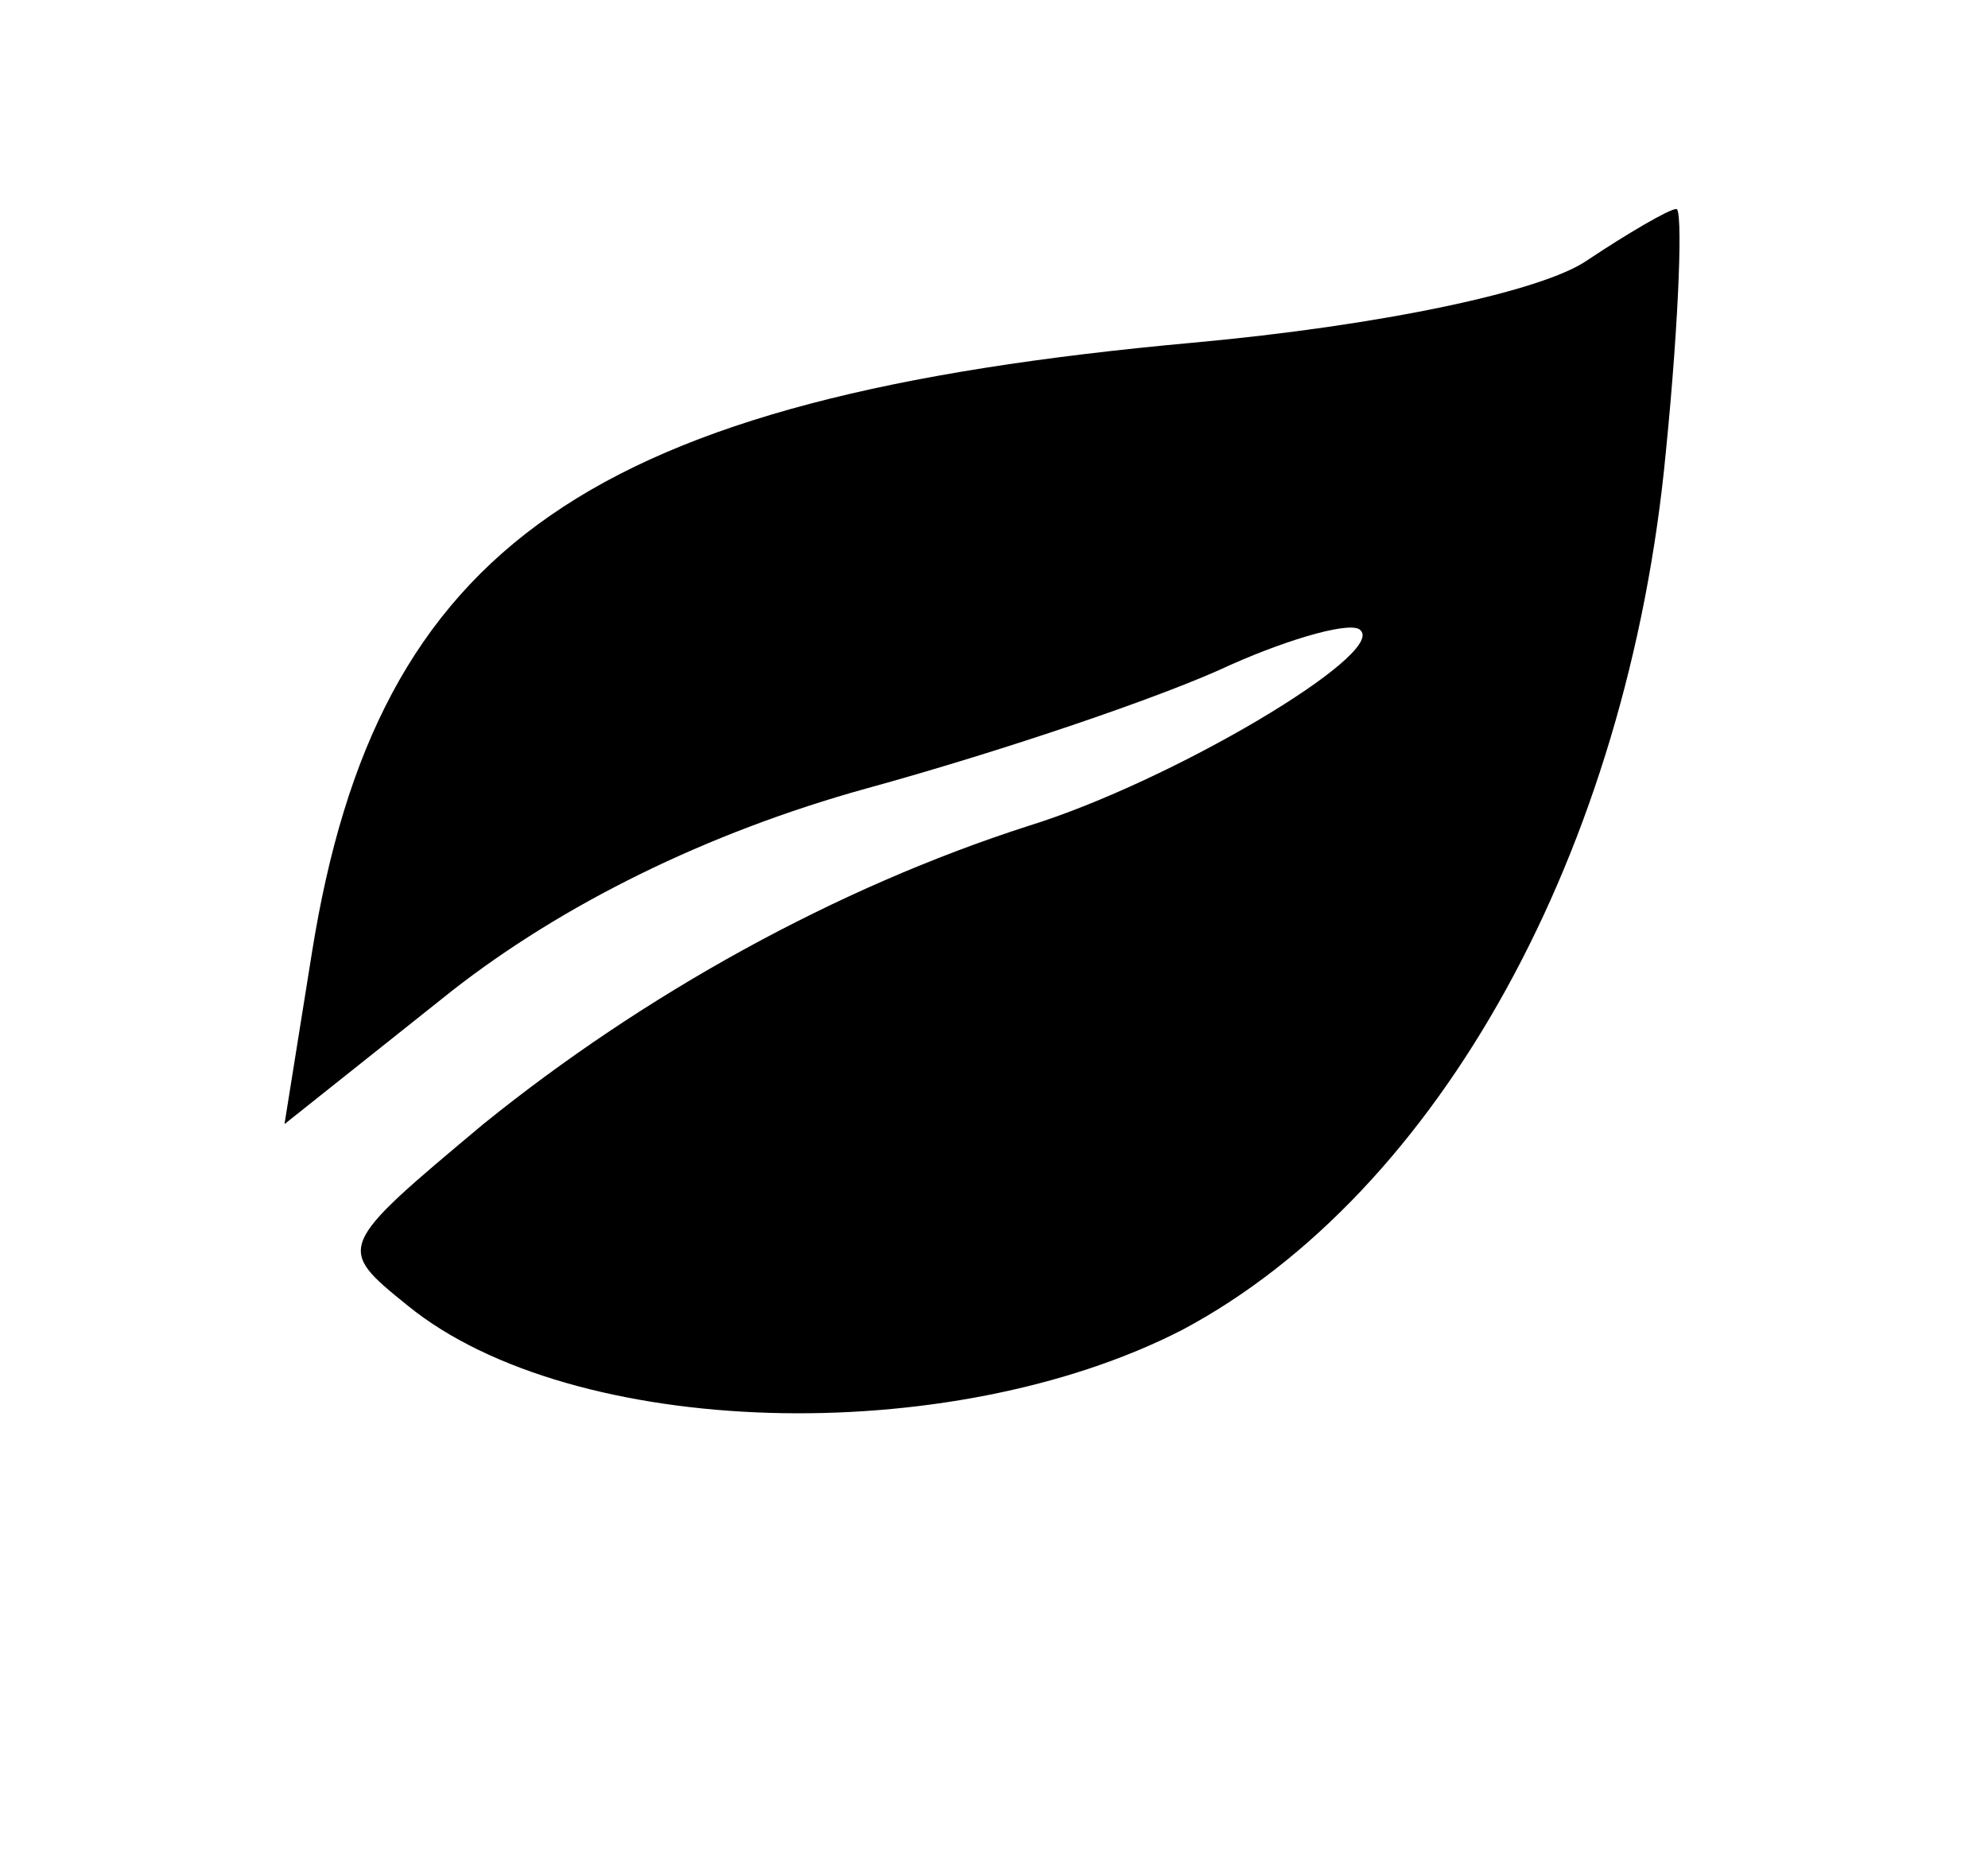 <svg version="1.0" xmlns="http://www.w3.org/2000/svg" width="58pt" height="54pt" viewBox="0 0 58 54">
<g transform="translate(0,54) scale(0.1,-0.1)" fill="#000000" stroke="none">
<path d="M463 464 c-13 -9 -60 -19 -115 -24 -176 -16 -238 -59 -257 -178 l-8
-50 49 39 c32 25 74 46 121 59 40 11 87 27 106 36 18 8 36 13 38 10 7 -7 -55
-44 -97 -57 -56 -18 -112 -49 -159 -87 -43 -36 -43 -36 -22 -53 48 -39 158
-42 226 -7 75 40 130 140 141 256 4 40 5 72 3 71 -2 0 -14 -7 -26 -15z"/>
</g>
</svg>
